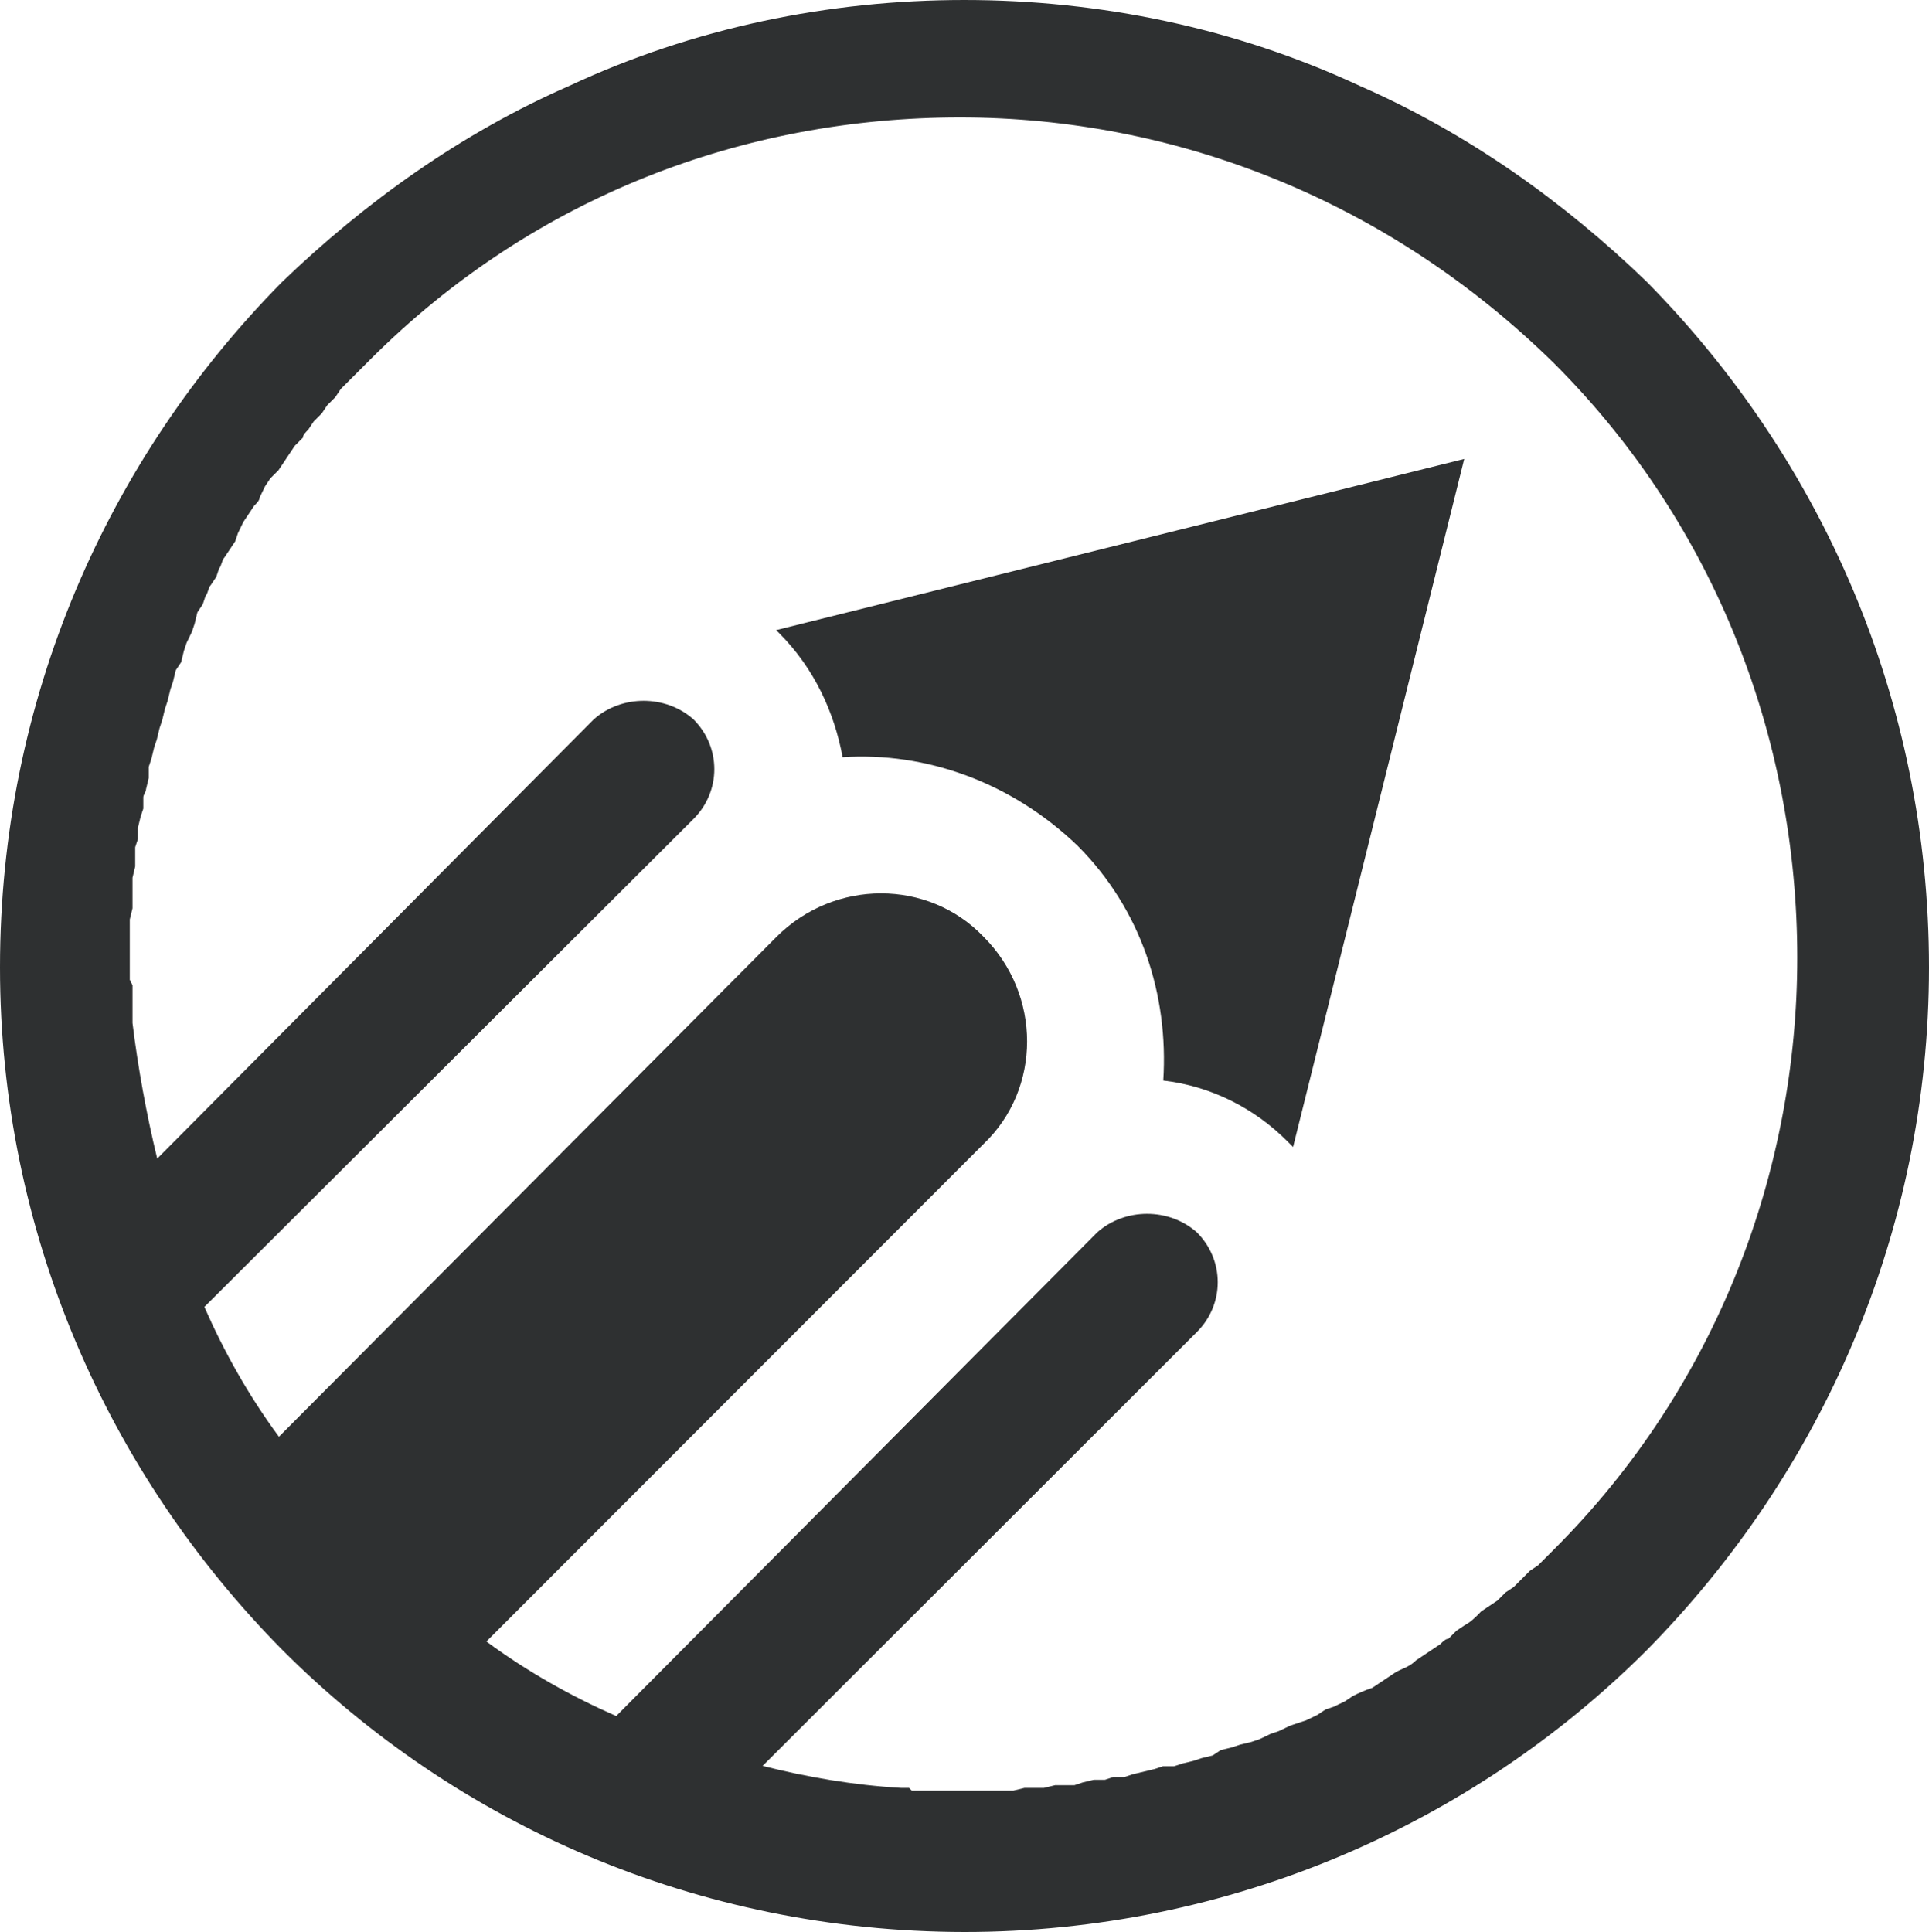 <?xml version="1.0" encoding="UTF-8"?><svg xmlns="http://www.w3.org/2000/svg" xmlns:xlink="http://www.w3.org/1999/xlink" height="500.1" preserveAspectRatio="xMidYMid meet" version="1.0" viewBox="0.0 0.0 499.3 500.1" width="499.3" zoomAndPan="magnify"><g id="change1_1"><path d="M301.1,279.7c1.4-22.2-5.7-44.3-22.2-60.8c-17.2-16.5-39.3-24.3-60.8-22.9c-2.1-11.4-7.2-22.9-16.5-32.2 l-0.7-0.7l178.1-44.3l-44.3,178.1c-0.7-0.7-0.7-0.7-1.4-1.4C324.7,286.8,313.3,281.1,301.1,279.7z M351.9,22.2 c27.9,12.2,52.9,30,74.4,50.8c45.1,45.8,73,108,73,177.4c0,68.7-27.9,130.9-73,176.7c-45.1,45.1-108,73-176.7,73 C180.3,500,118,472.1,73,427C27.9,381.3,0,319,0,250.4C0,181,27.9,118.7,73,73c21.5-20.7,46.5-38.6,74.4-50.8 C179.5,7.2,214.6,0,249.6,0S319.7,7.2,351.9,22.2z M125.9,424.9c10.7,7.9,22.2,14.3,33.6,19.3L284,319c7.2-6.4,18.6-6.4,25.8,0 c7.2,7.2,7.2,18.6,0,25.8L197.4,457.1c11.4,2.9,23.6,5,35.8,5.7l0,0l0,0h0.7l0,0h0.7l0,0h0.7l0,0l0.7,0.7l0,0l0,0h0.7l0,0l0,0h0.7 h0.7l0,0l0,0h0.7l0,0l0,0l0,0h2.9l0,0l0,0h2.1l0,0h0.7l0,0l0,0l0,0h2.1l0,0l0,0h0.7h1.4h0.7l0,0h2.9c0.7,0,1.4,0,2.1,0h2.9h2.1h2.9 l2.9-0.7h2.1h2.9l2.9-0.7h2.1h2.9l2.1-0.7l2.9-0.7h2.9l0,0l2.1-0.7h2.9l0,0l2.1-0.7l2.9-0.7l2.9-0.7l2.1-0.7h2.9l2.1-0.7l2.9-0.7 l2.1-0.7l2.9-0.7l0,0l2.1-1.4l2.9-0.7l2.1-0.7l2.9-0.7l2.1-0.7l0,0l2.9-1.4l2.1-0.7l2.9-1.4l2.1-0.7l0,0l2.1-0.7l0,0l2.9-1.4l0,0 l2.1-1.4l2.1-0.7l2.9-1.4l0,0l2.1-1.4c1.4-0.7,2.9-1.4,5-2.1l2.1-1.4l0,0l2.1-1.4l0,0l2.1-1.4l0,0c1.4-0.7,3.6-1.4,5-2.9l2.1-1.4 l2.1-1.4l0,0l2.1-1.4c0.7-0.7,1.4-1.4,2.1-1.4l0,0l2.1-2.1l0,0l2.1-1.4c1.4-0.7,2.9-2.1,4.3-3.6l0,0l2.1-1.4l0,0l2.1-1.4l0,0 l2.1-2.1l0,0l2.1-1.4l0,0l2.1-2.1l0,0l2.1-2.1l2.1-1.4l0,0l2.1-2.1l0,0l2.1-2.1l0,0c42.2-42.2,62.9-98,62.9-153.1 c0-55.8-20.7-111.6-62.9-153.8c-42.9-42.2-98-63.7-153.8-63.7S138.1,50.8,95.9,93l-2.1,2.1l-1.4,1.4l-2.1,2.1l-2.1,2.1l-1.4,2.1 l-2.1,2.1l-1.4,2.1l-2.1,2.1l-1.4,2.1c-0.7,0.7-1.4,1.4-1.4,2.1l0,0c-0.7,0.7-1.4,1.4-2.1,2.1l-1.4,2.1l0,0l-1.4,2.1l-1.4,2.1 l-2.1,2.1l-1.4,2.1l-1.4,2.9c0,0.7-0.7,1.4-1.4,2.1l0,0l-1.4,2.1l-1.4,2.1l-1.4,2.9l-0.7,2.1l-1.4,2.1l0,0l-1.4,2.1 c-0.7,0.7-0.7,2.1-1.4,2.9l0,0l-0.7,2.1l-1.4,2.1c-0.7,0.7-0.7,2.1-1.4,2.9l-0.7,2.1l0,0l-1.4,2.1l0,0l-0.7,2.9l-0.7,2.1l-1.4,2.9 l0,0l-0.7,2.1l0,0l-0.7,2.9l0,0l-1.4,2.1l-0.7,2.9l-0.7,2.1l-0.7,2.9l-0.7,2.1l-0.7,2.9l0,0l-0.7,2.1l0,0l-0.7,2.9l-0.7,2.1 l-0.7,2.9l-0.7,2.1v2.9l-0.7,2.9c0,0.7-0.7,1.4-0.7,2.1v2.9l-0.7,2.1l-0.7,2.9v2.9l-0.7,2.1l0,0v2.9v2.1l-0.7,2.9v2.9v2.1v2.9 l-0.7,2.9v2.1v2.9v2.9v1.4l0,0l0,0v0.7l0,0l0,0v0.7l0,0v1.4v0.7l0,0l0,0v2.1l0,0l0,0v0.7l0,0l0.7,1.4v0.7l0,0l0,0v0.7l0,0v0.7l0,0 v0.7l0,0l0,0v0.7v0.7l0,0l0,0v0.7l0,0v0.7v0.7l0,0v0.7l0,0v0.7l0,0v1.4v0.7c1.4,11.4,3.6,23.6,6.4,35.1l113-113.7 c7.2-6.4,18.6-6.4,25.8,0c7.2,7.2,7.2,18.6,0,25.8L52.9,338.3c5,11.4,11.4,22.9,19.3,33.6L201,242.5c15-15,39.3-15,53.6,0 c15,15,15,39.3,0,53.6L125.9,424.9z M128,499.3l0.7,0.7L128,499.3z" fill="#2E3031"/></g></svg>